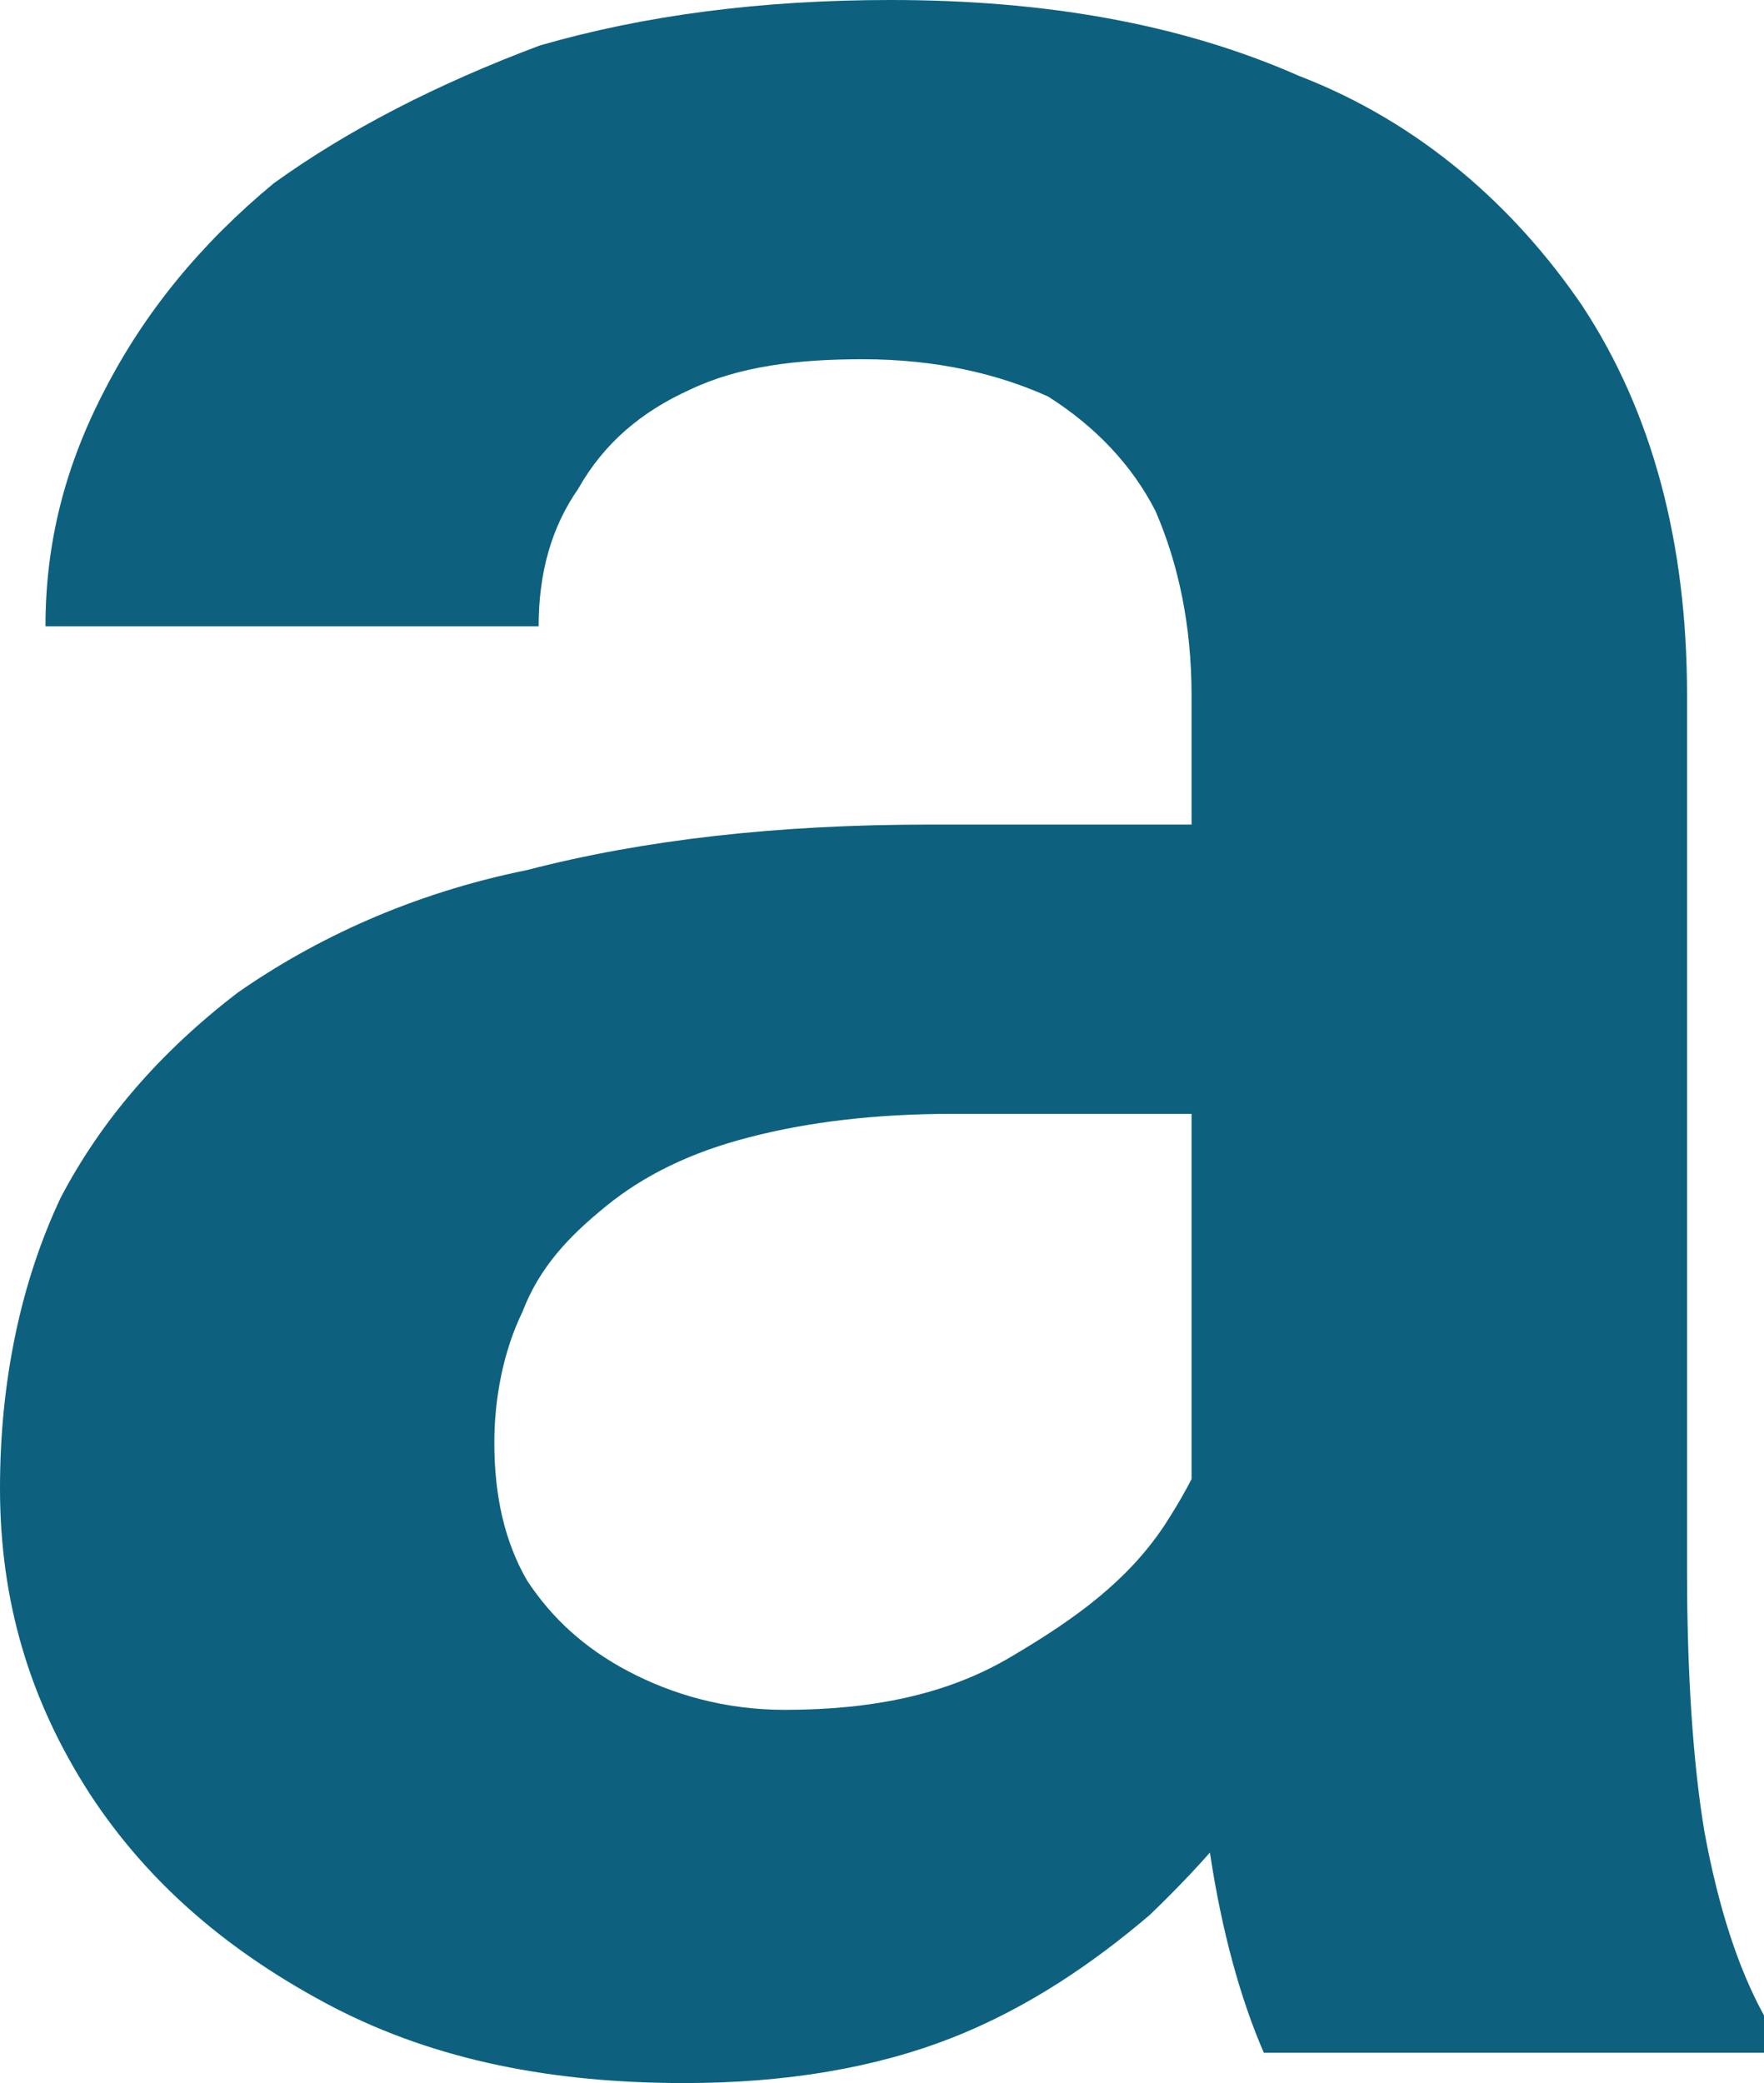 <?xml version="1.0" encoding="utf-8"?>
<svg xmlns="http://www.w3.org/2000/svg" fill="none" height="100%" overflow="visible" preserveAspectRatio="none" style="display: block;" viewBox="0 0 1.513 1.786" width="100%">
<path d="M1.022 1.387V0.596C1.022 0.537 1.011 0.484 0.991 0.438C0.971 0.399 0.94 0.366 0.899 0.34C0.857 0.321 0.804 0.308 0.74 0.308C0.684 0.308 0.634 0.314 0.592 0.334C0.55 0.353 0.518 0.38 0.496 0.419C0.473 0.452 0.462 0.491 0.462 0.537H0.039C0.039 0.465 0.056 0.399 0.09 0.334C0.124 0.268 0.172 0.209 0.235 0.157C0.299 0.111 0.375 0.072 0.463 0.039C0.553 0.013 0.653 0 0.764 0C0.895 0 1.012 0.02 1.114 0.065C1.218 0.105 1.299 0.177 1.357 0.262C1.417 0.353 1.447 0.465 1.447 0.596V1.348C1.447 1.433 1.452 1.512 1.462 1.571C1.474 1.636 1.491 1.688 1.513 1.728V1.76H1.084C1.064 1.714 1.048 1.656 1.038 1.59C1.027 1.525 1.022 1.459 1.022 1.387ZM1.081 0.707L1.084 0.955H0.817C0.751 0.955 0.693 0.962 0.643 0.975C0.592 0.988 0.552 1.008 0.52 1.034C0.488 1.06 0.463 1.086 0.448 1.125C0.432 1.158 0.424 1.198 0.424 1.237C0.424 1.283 0.433 1.322 0.452 1.355C0.473 1.387 0.501 1.413 0.539 1.433C0.577 1.453 0.622 1.466 0.673 1.466C0.748 1.466 0.813 1.453 0.868 1.42C0.924 1.387 0.967 1.355 0.998 1.309C1.028 1.263 1.045 1.224 1.047 1.184L1.168 1.368C1.153 1.407 1.131 1.459 1.102 1.505C1.072 1.551 1.033 1.597 0.986 1.642C0.939 1.682 0.883 1.721 0.817 1.747C0.751 1.773 0.674 1.786 0.587 1.786C0.475 1.786 0.375 1.767 0.286 1.721C0.198 1.675 0.128 1.616 0.077 1.538C0.026 1.459 0 1.374 0 1.276C0 1.184 0.018 1.099 0.052 1.027C0.086 0.962 0.136 0.903 0.204 0.851C0.27 0.805 0.353 0.766 0.452 0.746C0.552 0.72 0.667 0.707 0.796 0.707H1.081Z" fill="#0D617E" id="Vector"/>
</svg>